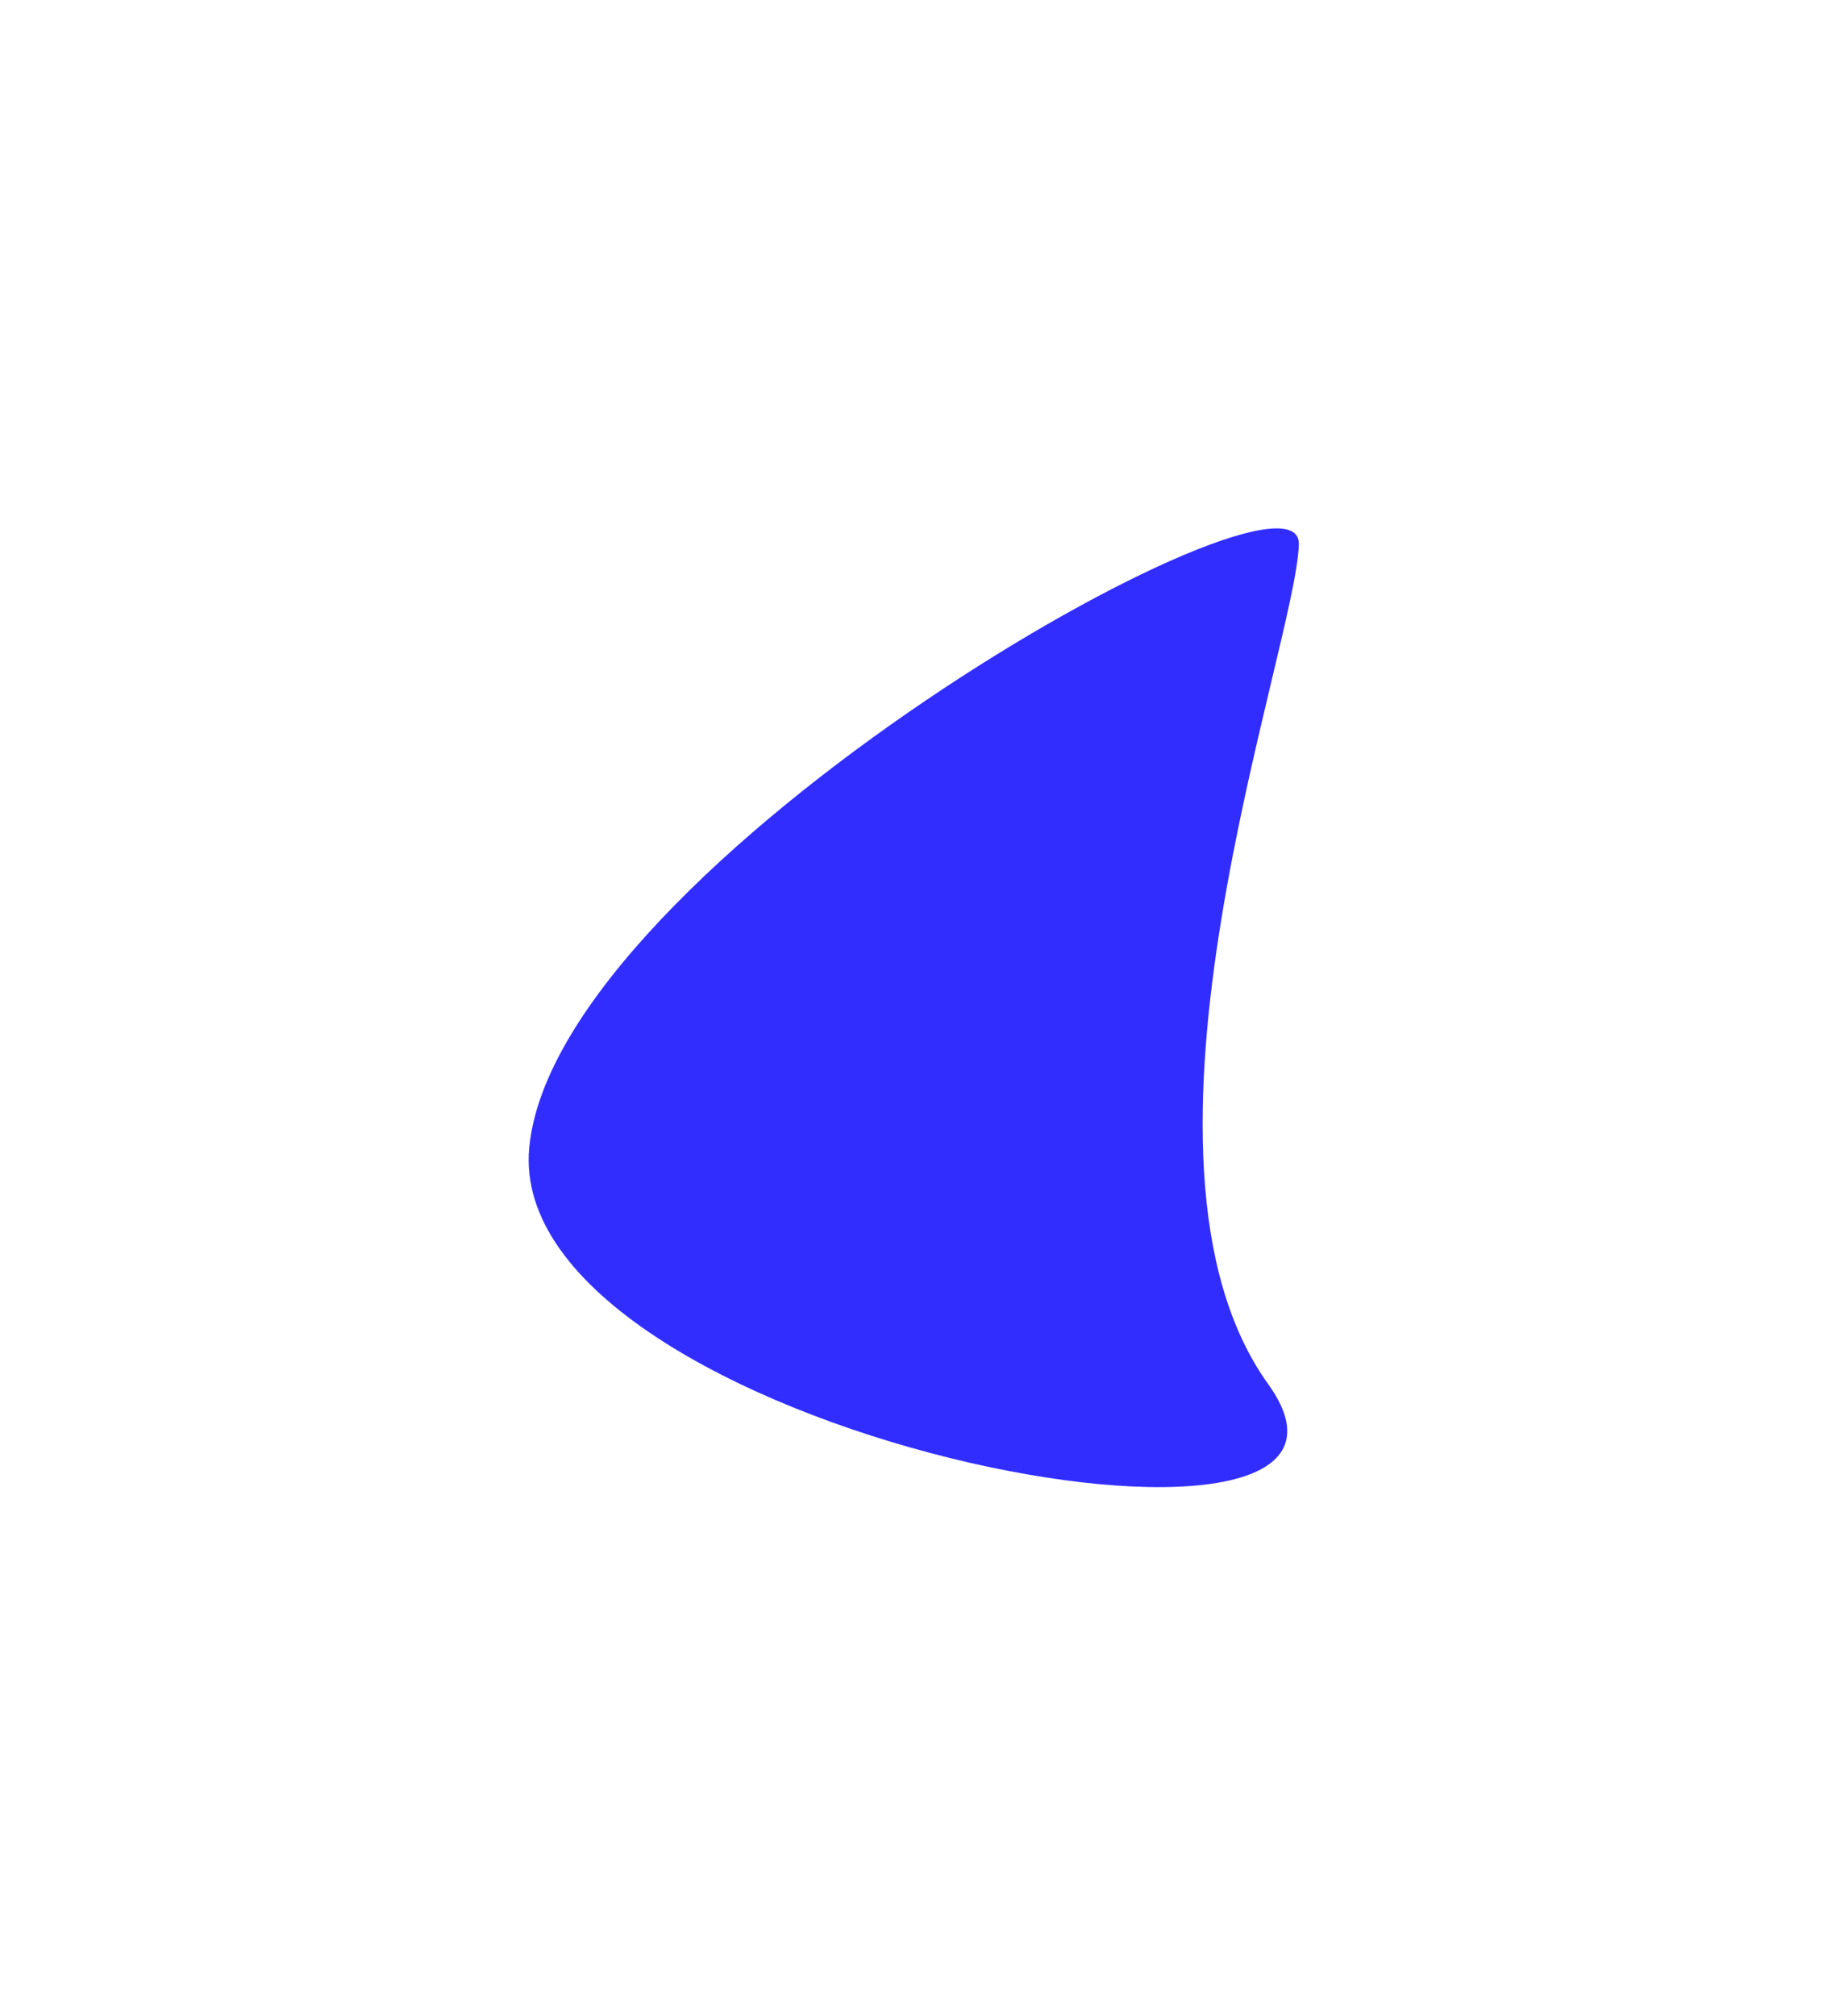 <svg width="1039" height="1146" viewBox="0 0 1039 1146" fill="none" xmlns="http://www.w3.org/2000/svg">
<g style="mix-blend-mode:screen" filter="url(#filter0_f_467_26472)">
<path d="M738.642 309.389C736.971 368.208 628.847 658.12 721.205 786.681C813.564 915.241 285.674 814.781 300.97 652.289C316.141 491.141 740.312 250.57 738.642 309.389Z" fill="#312DFF"/>
</g>
<defs>
<filter id="filter0_f_467_26472" x="0.644" y="0.324" width="1038" height="1144.89" filterUnits="userSpaceOnUse" color-interpolation-filters="sRGB">
<feFlood flood-opacity="0" result="BackgroundImageFix"/>
<feBlend mode="normal" in="SourceGraphic" in2="BackgroundImageFix" result="shape"/>
<feGaussianBlur stdDeviation="150" result="effect1_foregroundBlur_467_26472"/>
</filter>
</defs>
</svg>
